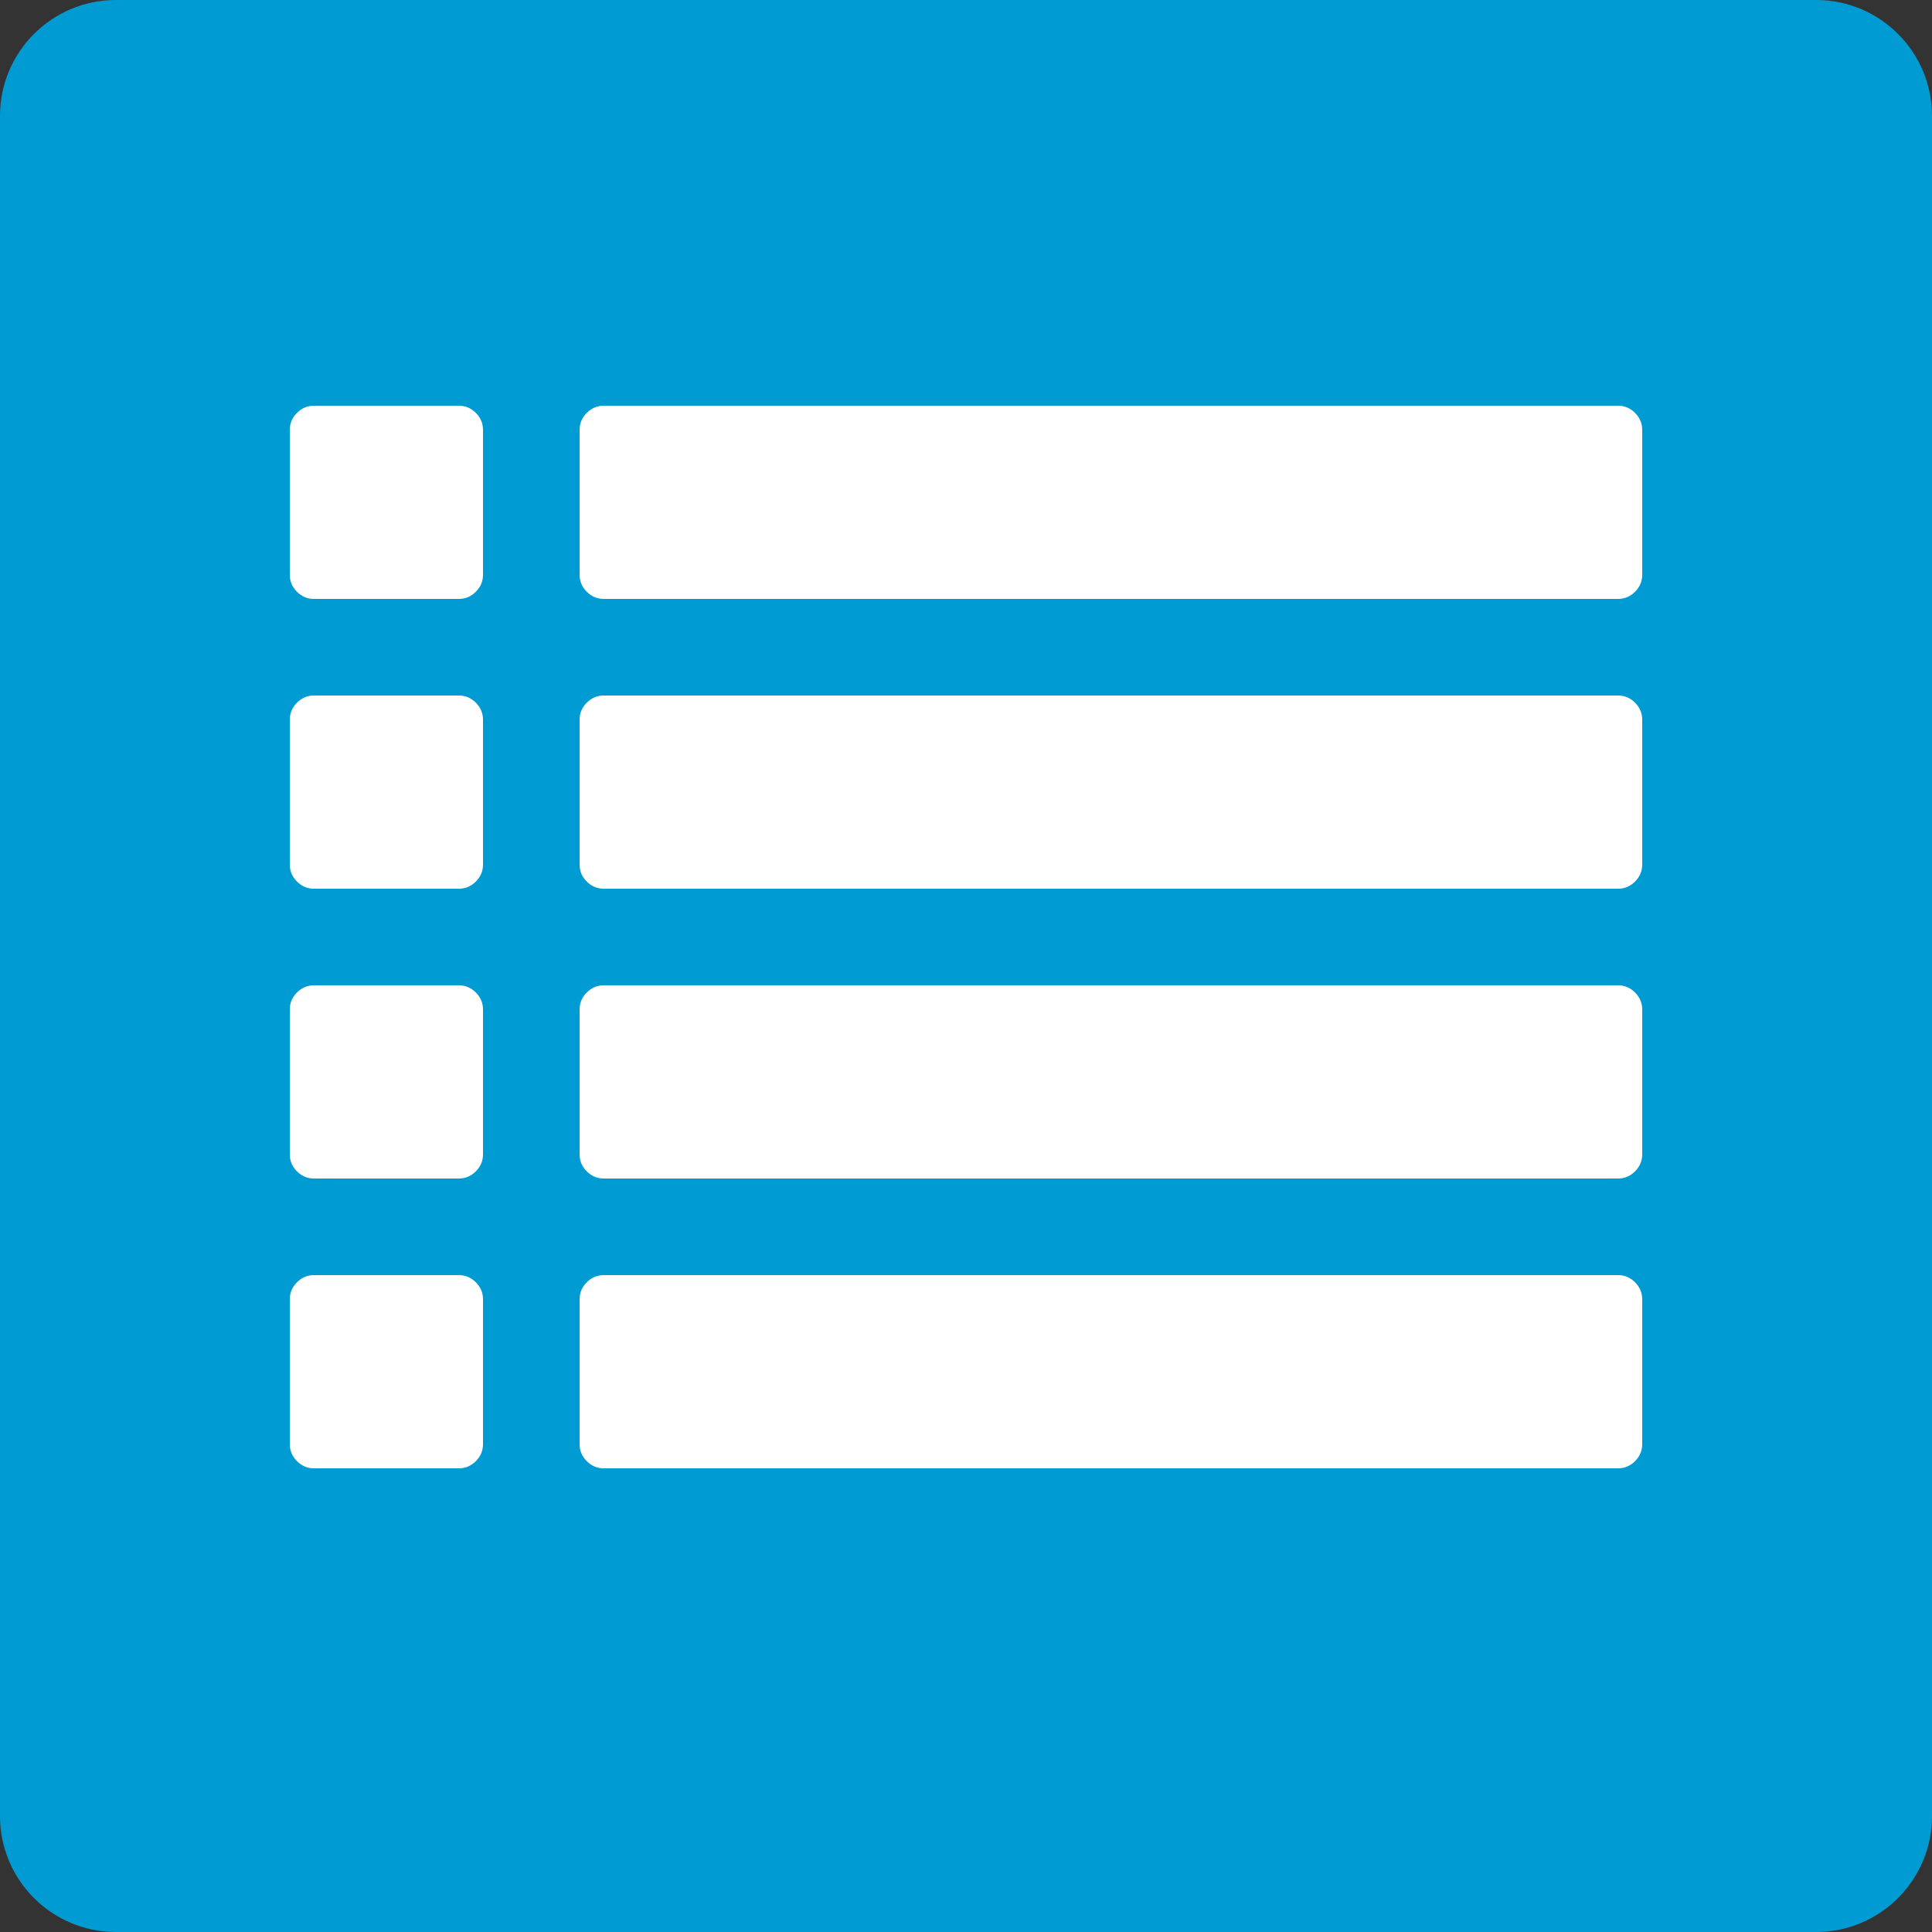 <?xml version="1.0" encoding="utf-8"?>
<!DOCTYPE svg PUBLIC "-//W3C//DTD SVG 1.1//EN" "http://www.w3.org/Graphics/SVG/1.1/DTD/svg11.dtd">
<svg version="1.1" id="Layer_1" xmlns="http://www.w3.org/2000/svg" xmlns:xlink="http://www.w3.org/1999/xlink" x="0px" y="0px"
	 width="100px" height="100px" viewBox="0 0 100 100" style="enable-background:new 0 0 100 100;" xml:space="preserve">
<rect x="0" y="0" width="100" height="100" fill="#333333" stroke="none"/>
<path style="fill:#019BD4;" d="M100,94c0,3.313-2.687,6-6,6H6c-3.313,0-6-2.687-6-6V6c0-3.313,2.687-6,6-6h88c3.313,0,6,2.687,6,6
	V94z"/>
<g>
	<path style="fill:#FFFFFF;" d="M25,22.25v7.5c0,0.339-0.124,0.632-0.371,0.879C24.381,30.877,24.088,31,23.75,31h-7.5
		c-0.339,0-0.632-0.123-0.879-0.371C15.123,30.382,15,30.089,15,29.75v-7.5c0-0.338,0.123-0.631,0.371-0.879
		C15.618,21.124,15.911,21,16.25,21h7.5c0.338,0,0.631,0.124,0.879,0.371C24.876,21.619,25,21.912,25,22.25z M25,37.25v7.5
		c0,0.339-0.124,0.632-0.371,0.879C24.381,45.877,24.088,46,23.75,46h-7.5c-0.339,0-0.632-0.123-0.879-0.371
		C15.123,45.382,15,45.089,15,44.75v-7.5c0-0.338,0.123-0.631,0.371-0.879C15.618,36.124,15.911,36,16.25,36h7.5
		c0.338,0,0.631,0.124,0.879,0.371C24.876,36.619,25,36.912,25,37.25z M25,52.25v7.5c0,0.339-0.124,0.632-0.371,0.879
		C24.381,60.877,24.088,61,23.75,61h-7.5c-0.339,0-0.632-0.123-0.879-0.371C15.123,60.382,15,60.089,15,59.75v-7.5
		c0-0.338,0.123-0.631,0.371-0.879C15.618,51.124,15.911,51,16.25,51h7.5c0.338,0,0.631,0.124,0.879,0.371
		C24.876,51.619,25,51.912,25,52.25z M25,67.25v7.5c0,0.339-0.124,0.632-0.371,0.879C24.381,75.877,24.088,76,23.75,76h-7.5
		c-0.339,0-0.632-0.123-0.879-0.371C15.123,75.382,15,75.089,15,74.75v-7.5c0-0.338,0.123-0.631,0.371-0.879
		C15.618,66.124,15.911,66,16.25,66h7.5c0.338,0,0.631,0.124,0.879,0.371C24.876,66.619,25,66.912,25,67.25z M85,22.25v7.5
		c0,0.339-0.124,0.632-0.371,0.879C84.381,30.877,84.088,31,83.75,31h-52.5c-0.339,0-0.632-0.123-0.879-0.371
		C30.123,30.382,30,30.089,30,29.75v-7.5c0-0.338,0.123-0.631,0.371-0.879C30.618,21.124,30.911,21,31.25,21h52.5
		c0.338,0,0.631,0.124,0.879,0.371C84.876,21.619,85,21.912,85,22.25z M85,37.25v7.5c0,0.339-0.124,0.632-0.371,0.879
		C84.381,45.877,84.088,46,83.75,46h-52.5c-0.339,0-0.632-0.123-0.879-0.371C30.123,45.382,30,45.089,30,44.75v-7.5
		c0-0.338,0.123-0.631,0.371-0.879C30.618,36.124,30.911,36,31.25,36h52.5c0.338,0,0.631,0.124,0.879,0.371
		C84.876,36.619,85,36.912,85,37.25z M85,52.25v7.5c0,0.339-0.124,0.632-0.371,0.879C84.381,60.877,84.088,61,83.75,61h-52.5
		c-0.339,0-0.632-0.123-0.879-0.371C30.123,60.382,30,60.089,30,59.75v-7.5c0-0.338,0.123-0.631,0.371-0.879
		C30.618,51.124,30.911,51,31.25,51h52.5c0.338,0,0.631,0.124,0.879,0.371C84.876,51.619,85,51.912,85,52.25z M85,67.25v7.5
		c0,0.339-0.124,0.632-0.371,0.879C84.381,75.877,84.088,76,83.75,76h-52.5c-0.339,0-0.632-0.123-0.879-0.371
		C30.123,75.382,30,75.089,30,74.75v-7.5c0-0.338,0.123-0.631,0.371-0.879C30.618,66.124,30.911,66,31.25,66h52.5
		c0.338,0,0.631,0.124,0.879,0.371C84.876,66.619,85,66.912,85,67.25z"/>
</g>
</svg>
